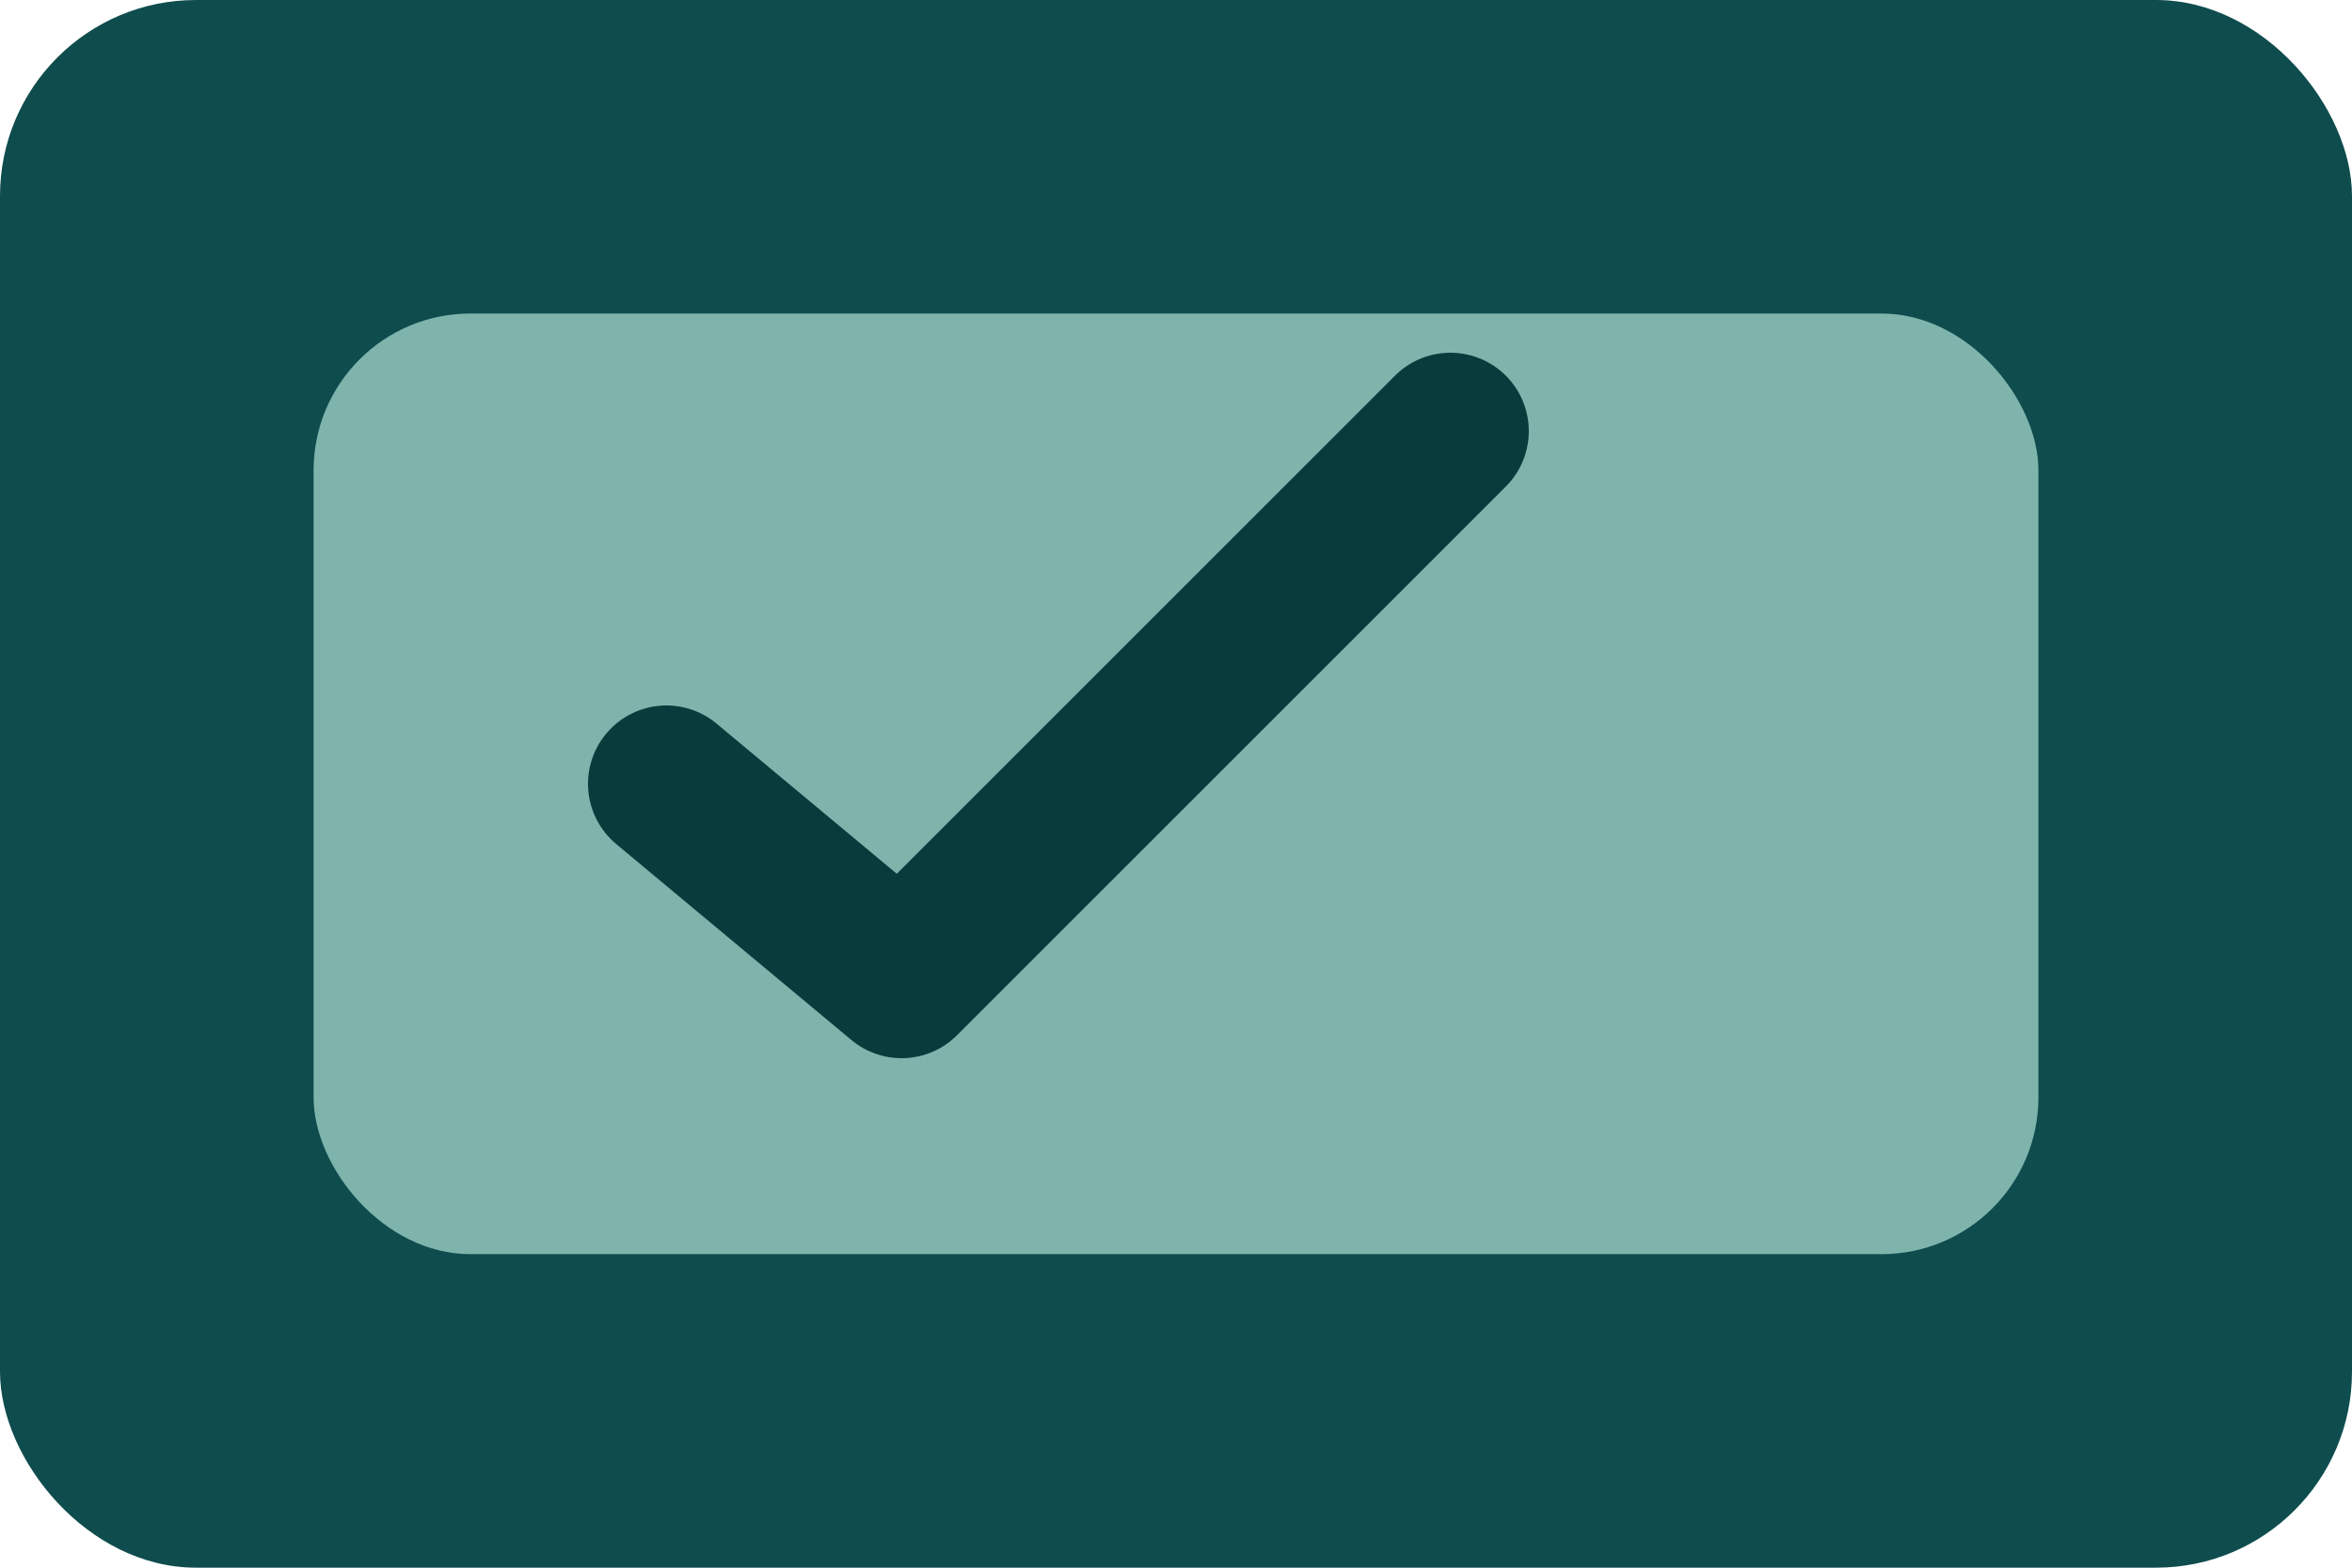 <svg xmlns='http://www.w3.org/2000/svg' viewBox='0 0 120 80'><rect width='120' height='80' rx='10' fill='#0f4c4e'/><rect x='16' y='16' width='88' height='48' rx='8' fill='#7fb4ad'/><path d='M34 40l12 10 28-28' stroke='#0a3b3c' stroke-width='8' fill='none' stroke-linecap='round' stroke-linejoin='round'/></svg>